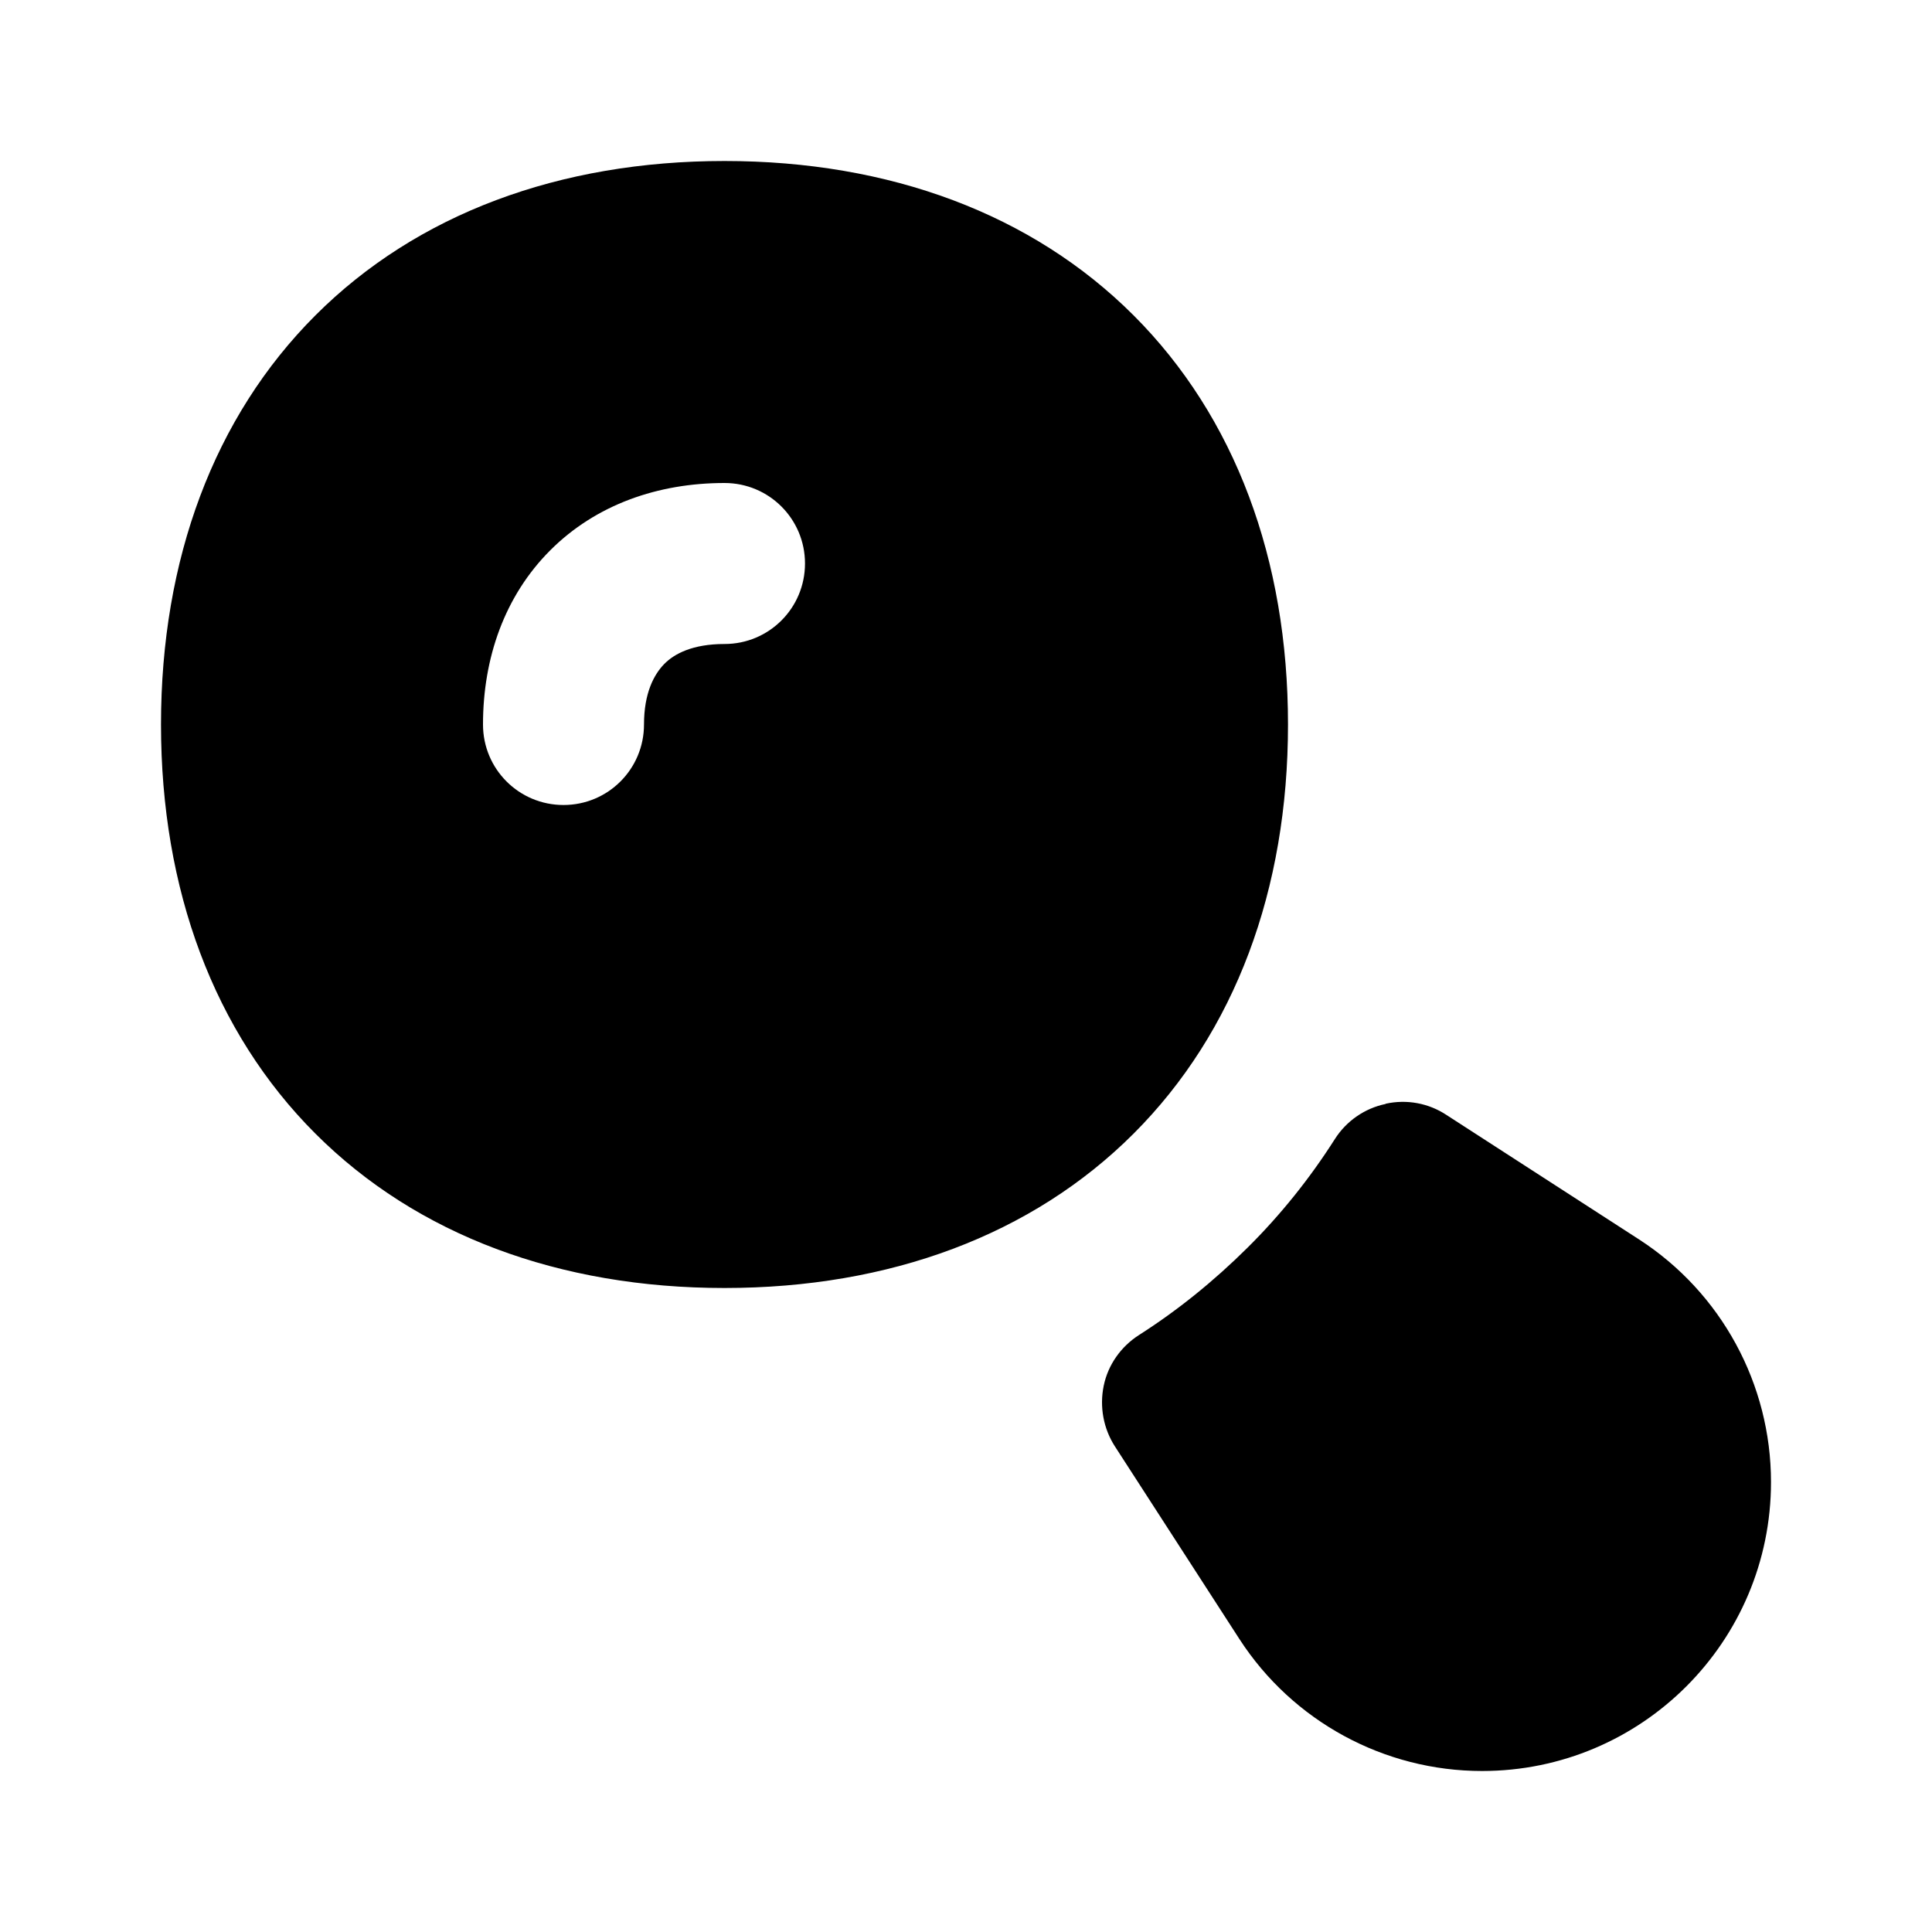 <svg xmlns="http://www.w3.org/2000/svg" viewBox="0 0 672 672"><!--! Font Awesome Pro 7.1.0 by @fontawesome - https://fontawesome.com License - https://fontawesome.com/license (Commercial License) Copyright 2025 Fonticons, Inc. --><path fill="currentColor" d="M252 56C194.6 56 145 74.4 109.7 109.7C74.4 145 56 194.6 56 252C56 309.4 74.4 359 109.7 394.3C145 429.6 194.6 448 252 448C309.4 448 359 429.6 394.3 394.3C429.6 359 448 309.4 448 252C448 194.6 429.6 145 394.3 109.7C359 74.4 309.4 56 252 56zM224 252C224 267.5 211.5 280 196 280C180.5 280 168 267.5 168 252C168 228.9 175.5 207.3 191.4 191.4C207.3 175.5 228.9 168 252 168C267.5 168 280 180.5 280 196C280 211.5 267.5 224 252 224C240.9 224 234.5 227.4 231 231C227.5 234.6 224 241 224 252zM482 383.9C489.3 382.3 496.9 383.7 503.1 387.8L570.1 431.1C598.7 449.6 616 481.4 616 515.5C616 571 571 616 515.5 616C481.4 616 449.6 598.7 431.1 570.1L387.8 503.1C383.8 496.9 382.4 489.3 383.9 482C385.4 474.7 389.9 468.4 396.1 464.4C409.6 455.8 422.2 445.6 433.9 434C445.6 422.4 455.7 409.7 464.3 396.2C468.3 389.9 474.7 385.5 481.9 384z"/></svg>